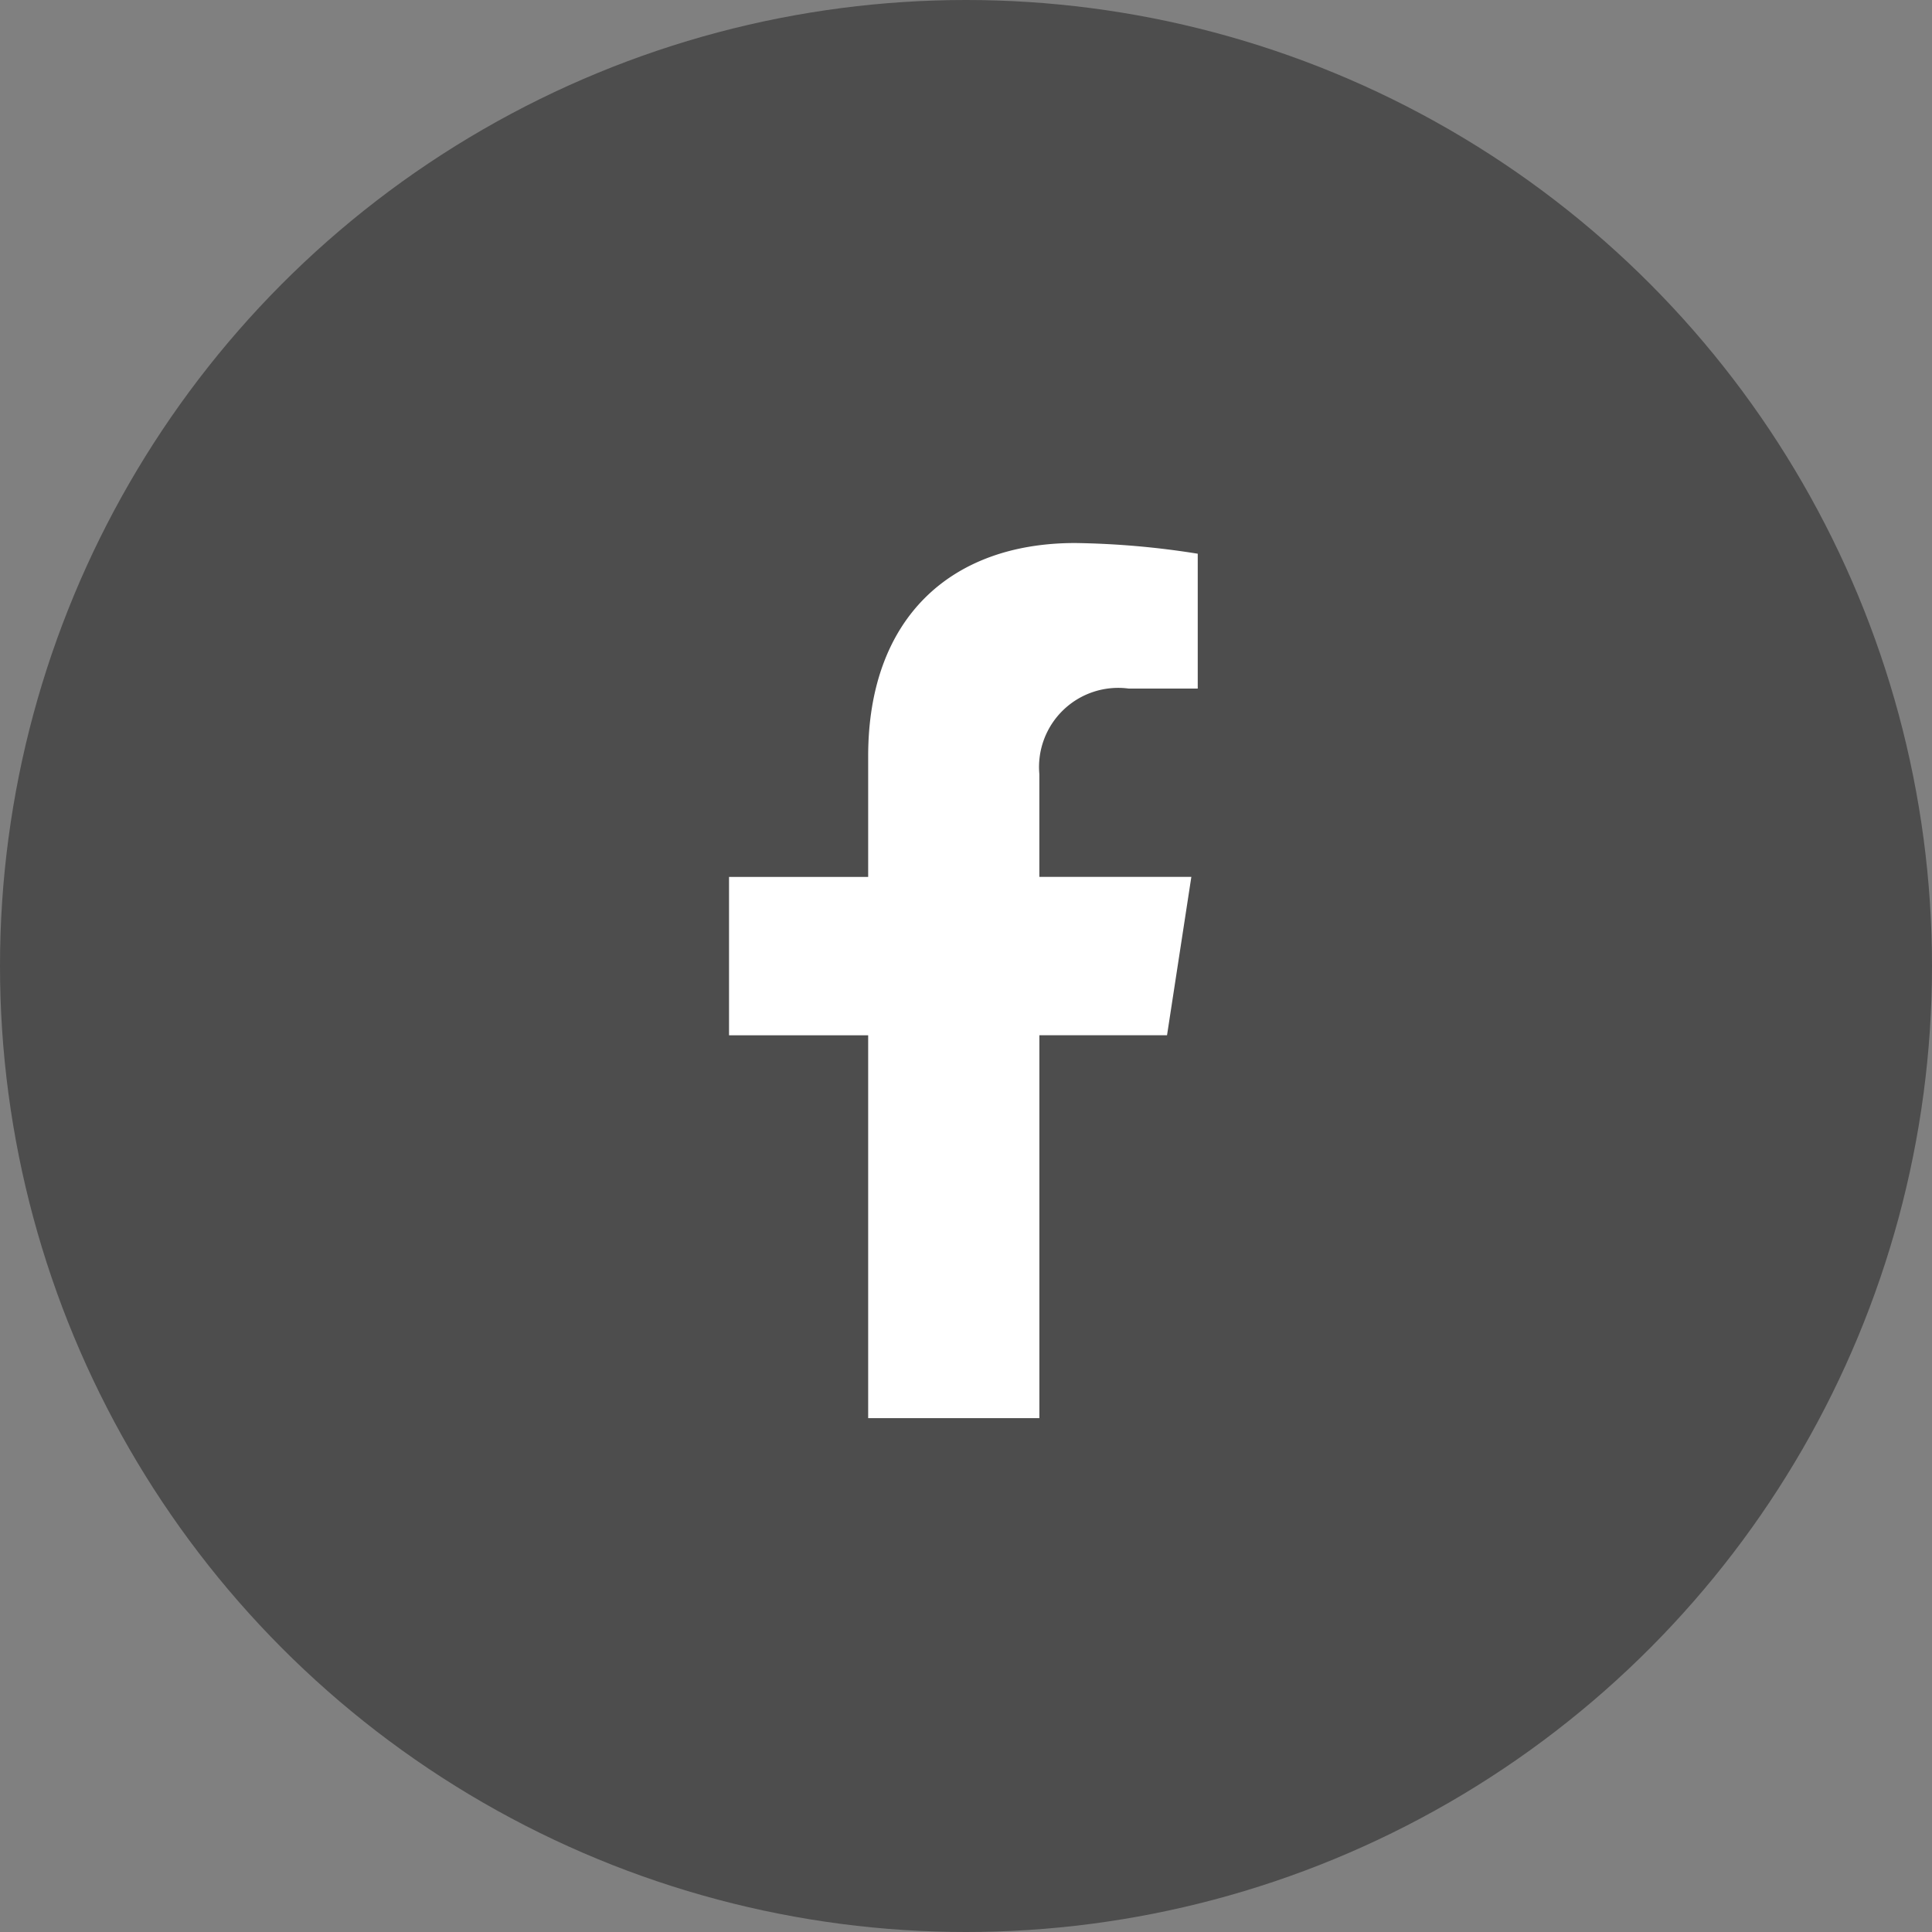 <svg xmlns="http://www.w3.org/2000/svg" width="58" height="58" viewBox="0 0 58 58"><rect x="0" y="0" width="58" height="58" fill="#808080" stroke="none"/><g transform="translate(-872 -11344)"><circle data-name="Ellipse 343" cx="29" cy="29" r="29" transform="translate(872 11344)" fill="#4d4d4d"/><path data-name="Icon awesome-facebook-f" d="M907.035 11375.079l.73-4.754h-4.563v-3.085a2.377 2.377 0 0 1 2.68-2.569h2.075v-4.048a25.292 25.292 0 0 0-3.68-.321c-3.759 0-6.214 2.277-6.214 6.4v3.624h-4.177v4.754h4.177v11.493h5.14v-11.494z" fill="#fff"/></g></svg>